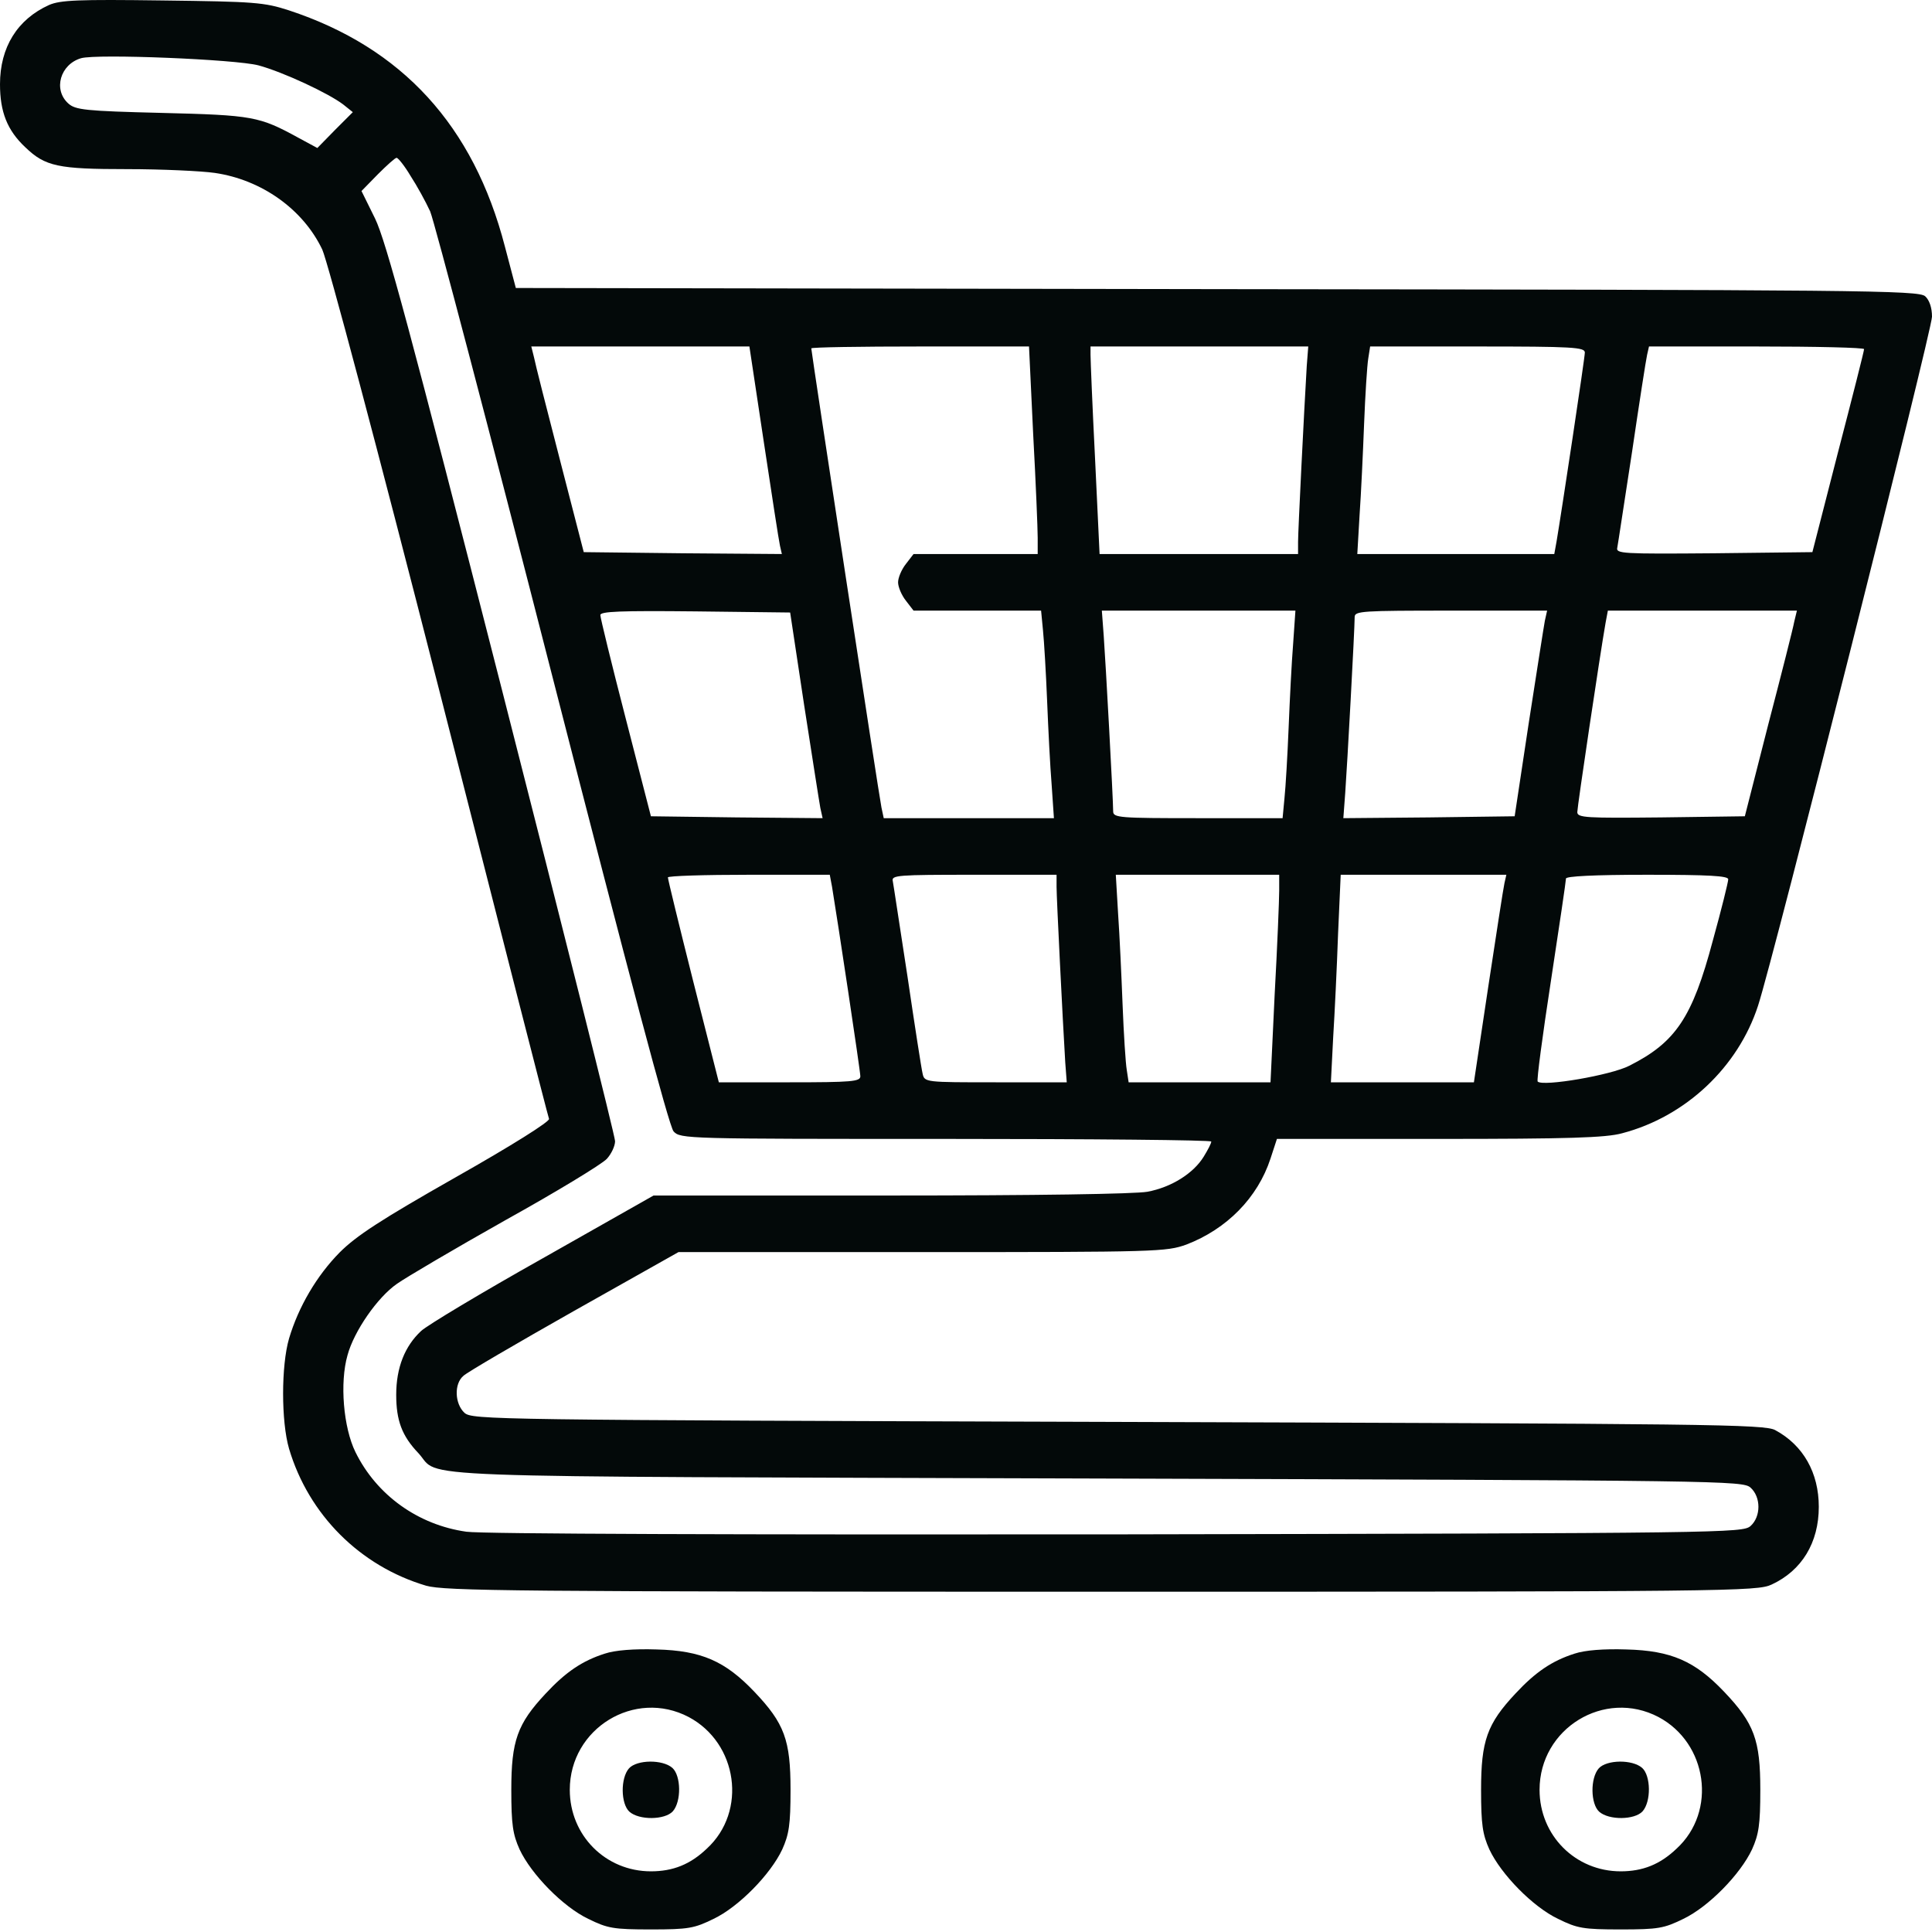 <?xml version="1.0" encoding="UTF-8"?> <svg xmlns="http://www.w3.org/2000/svg" width="512" height="512" viewBox="0 0 512 512" fill="none"> <path d="M13 1.322C4.6 5.122 0 12.522 0 22.322C0 29.622 1.9 34.522 6.7 39.022C12 44.122 15.4 44.822 33.7 44.822C42.9 44.822 53.4 45.322 56.9 45.822C69.3 47.622 80.3 55.422 85.4 66.122C86.8 69.122 99.8 117.922 116.5 183.322C132.2 244.922 145.2 295.822 145.5 296.522C145.7 297.222 135.9 303.422 120.7 312.022C100.8 323.322 94.4 327.522 90 331.922C83.9 338.122 79.1 346.322 76.6 354.722C74.5 361.922 74.5 376.722 76.6 383.922C81.8 401.422 95.4 415.022 112.9 420.222C117.8 421.622 135.9 421.822 291.9 421.822C458.7 421.822 465.7 421.722 469.5 419.922C477.5 416.222 482 408.822 482 399.322C482 390.322 477.9 383.022 470.5 379.022C467.7 377.422 453.4 377.322 296.4 376.822C129.8 376.322 125.2 376.222 123.1 374.422C120.5 372.022 120.3 366.722 122.8 364.622C123.7 363.722 136.9 356.022 152.1 347.422L179.8 331.822H244.3C306.8 331.822 309.1 331.722 314.4 329.822C325.1 325.722 333.3 317.422 336.7 307.022L338.4 301.822H381.4C415.6 301.822 425.6 301.522 429.9 300.322C446.7 295.922 460.6 282.822 465.9 266.522C470 254.022 512 87.522 512 83.922C512 81.522 511.3 79.522 510.2 78.522C508.5 76.922 493.7 76.822 322.5 76.622L136.7 76.322L133.8 65.322C125.5 33.322 106.6 12.622 76.5 2.722C70 0.622 67.5 0.422 43 0.122C20.7 -0.178 16 0.022 13 1.322ZM68.5 17.322C75.1 19.122 87.1 24.722 91 27.722L93.5 29.722L88.8 34.422L84.1 39.222L79.1 36.522C68.7 30.822 67 30.522 42.9 29.922C22.5 29.422 20 29.122 18.1 27.422C14 23.722 16 17.022 21.5 15.422C25.8 14.222 62.4 15.722 68.5 17.322ZM108.8 46.622C110.5 49.222 112.8 53.422 114 56.022C115.1 58.622 129.7 114.122 146.4 179.322C166.6 258.122 177.3 298.522 178.5 299.822C180.3 301.822 181.8 301.822 250.7 301.822C289.3 301.822 321 302.122 321 302.522C321 303.022 320.1 304.722 319 306.522C316.3 310.922 310.5 314.622 304.1 315.822C300.8 316.422 274.3 316.822 236 316.822H173.2L143.9 333.422C127.7 342.522 113.2 351.222 111.6 352.722C107.3 356.722 105 362.422 105 369.622C105 376.422 106.5 380.522 110.9 385.122C117.1 391.822 101.7 391.222 290.6 391.822C457.2 392.322 461.8 392.422 463.9 394.222C466.7 396.722 466.7 401.922 463.9 404.422C461.8 406.222 457.4 406.322 296.1 406.622C195.9 406.722 127.8 406.522 123.6 405.922C110.8 404.122 99.8 396.222 94.2 384.822C91 378.322 90 366.422 92.1 359.122C93.8 352.822 100 343.822 105.2 340.222C107.6 338.522 120.5 330.922 134 323.322C147.5 315.822 159.5 308.522 160.8 307.122C162 305.822 163 303.722 163 302.422C163 301.122 149.5 247.322 133 182.722C108.6 87.222 102.3 63.922 99.4 57.922L95.8 50.622L100.1 46.222C102.5 43.822 104.7 41.822 105.1 41.822C105.5 41.822 107.2 43.922 108.8 46.622ZM202.4 117.022C204.5 130.922 206.4 143.322 206.7 144.622L207.2 146.822L180.9 146.622L154.7 146.322L148.4 121.922C144.9 108.422 141.8 96.222 141.5 94.622L140.8 91.822H169.7H198.6L202.4 117.022ZM273.8 115.022C274.5 127.822 275 140.222 275 142.522V146.822H258.6H242.1L240.1 149.422C238.9 150.922 238 153.122 238 154.322C238 155.522 238.9 157.722 240.1 159.222L242.1 161.822H259H275.9L276.4 167.022C276.7 169.922 277.2 178.422 277.5 185.822C277.8 193.222 278.3 203.222 278.7 208.022L279.3 216.822H256.7H234.2L233.6 214.022C233 211.322 215 93.222 215 92.322C215 92.022 228 91.822 243.8 91.822H272.7L273.8 115.022ZM346.3 97.022C345.6 108.722 344 140.622 344 143.622V146.822H317.7H291.4L290.2 121.522C289.5 107.722 289 95.322 289 94.022V91.822H317.8H346.7L346.3 97.022ZM420 93.422C420 94.822 413.9 135.222 412.5 143.522L411.9 146.822H385.8H359.7L360.3 136.522C360.7 130.922 361.2 120.022 361.5 112.322C361.8 104.622 362.3 96.822 362.6 95.022L363.1 91.822H391.5C416.8 91.822 420 92.022 420 93.422ZM494 92.522C494 93.022 490.9 105.222 487.1 119.822L480.3 146.322L454.2 146.622C429.8 146.822 428.2 146.722 428.6 145.122C428.8 144.122 430.5 132.722 432.5 119.822C434.4 106.922 436.2 95.322 436.5 94.022L437 91.822H465.5C481.2 91.822 494 92.122 494 92.522ZM213.1 186.822C215.2 200.322 217.1 212.522 217.4 214.122L218 216.822L195.2 216.622L172.5 216.322L165.8 190.322C162.1 176.022 159.1 163.722 159.1 163.022C159 162.022 164.4 161.822 184.2 162.022L209.4 162.322L213.1 186.822ZM342.7 170.522C342.3 175.422 341.8 185.422 341.5 192.822C341.2 200.222 340.7 208.722 340.4 211.522L339.9 216.822H317.4C296.7 216.822 295 216.722 295 215.022C295 211.822 293 175.322 292.5 168.522L292 161.822H317.6H343.3L342.7 170.522ZM409.4 164.522C409.1 166.122 407.2 178.322 405.1 191.822L401.4 216.322L378.7 216.622L356 216.822L356.5 210.122C357 203.322 359 166.822 359 163.522C359 161.922 360.9 161.822 384.5 161.822H410L409.4 164.522ZM475.5 164.722C475.2 166.422 472.1 178.622 468.6 192.022L462.4 216.322L440.2 216.622C420.4 216.822 418 216.722 418 215.222C418 213.822 424 173.522 425.5 165.022L426.1 161.822H451.1H476.2L475.5 164.722ZM220.5 235.022C221.9 243.422 228 283.822 228 285.222C228 286.622 225.7 286.822 209.3 286.822H190.5L183.7 260.022C180 245.322 177 233.022 177 232.522C177 232.122 186.7 231.822 198.5 231.822H219.9L220.5 235.022ZM280 235.022C280 238.022 281.6 269.922 282.3 281.522L282.7 286.822H263.9C245.2 286.822 245 286.822 244.5 284.522C244.2 283.322 242.4 271.722 240.5 258.822C238.5 245.922 236.8 234.522 236.6 233.522C236.2 231.922 237.8 231.822 258.1 231.822H280V235.022ZM339 236.022C339 238.422 338.5 250.822 337.8 263.522L336.7 286.822H317.9H299.1L298.6 283.522C298.3 281.822 297.8 274.022 297.5 266.322C297.2 258.622 296.7 247.722 296.3 242.022L295.7 231.822H317.4H339V236.022ZM398.7 234.022C398.4 235.322 396.5 247.722 394.4 261.522L390.6 286.822H371.6H352.7L353.3 275.022C353.7 268.622 354.3 256.222 354.6 247.522L355.3 231.822H377.3H399.2L398.7 234.022ZM458 233.022C458 233.722 456.2 241.022 453.9 249.322C448.5 269.622 444.1 276.222 431.8 282.422C427 284.922 408.9 288.022 407.5 286.622C407.2 286.322 408.8 274.322 411 260.022C413.2 245.622 415 233.422 415 232.822C415 232.222 422.3 231.822 436.5 231.822C453 231.822 458 232.122 458 233.022Z" fill="#030909"></path> <path d="M160.3 438.222C154.3 440.122 149.9 443.122 144.6 448.822C137.1 456.822 135.5 461.322 135.5 474.322C135.5 483.522 135.9 486.122 137.7 490.122C140.8 496.722 149.2 505.322 155.9 508.522C161 511.022 162.5 511.322 172.5 511.322C182.5 511.322 184 511.022 189.1 508.522C195.8 505.322 204.2 496.722 207.3 490.122C209.1 486.122 209.5 483.522 209.5 474.322C209.5 461.122 207.9 456.722 199.9 448.322C192.2 440.222 185.9 437.422 174 437.122C168 436.922 163 437.322 160.3 438.222ZM182.5 455.022C195.5 461.922 198.1 480.022 187.3 489.922C182.9 494.122 178.3 495.922 172.5 495.922C160.5 495.922 151 486.422 151 474.322C151 458.022 168.2 447.522 182.5 455.022Z" fill="#030909"></path> <path d="M166.7 468.622C164.4 471.222 164.5 478.022 166.8 480.122C169.4 482.422 176.2 482.322 178.3 480.022C180.6 477.422 180.5 470.622 178.2 468.522C175.6 466.222 168.8 466.322 166.7 468.622Z" fill="#030909"></path> <path d="M417.3 438.222C411.3 440.122 406.9 443.122 401.6 448.822C394.1 456.822 392.5 461.322 392.5 474.322C392.5 483.522 392.9 486.122 394.7 490.122C397.8 496.722 406.2 505.322 412.9 508.522C418 511.022 419.5 511.322 429.5 511.322C439.5 511.322 441 511.022 446.1 508.522C452.8 505.322 461.2 496.722 464.3 490.122C466.1 486.122 466.5 483.522 466.5 474.322C466.5 461.122 464.9 456.722 456.9 448.322C449.2 440.222 442.9 437.422 431 437.122C425 436.922 420 437.322 417.3 438.222ZM439.5 455.022C452.5 461.922 455.1 480.022 444.3 489.922C439.9 494.122 435.3 495.922 429.5 495.922C417.5 495.922 408 486.422 408 474.322C408 458.022 425.2 447.522 439.5 455.022Z" fill="#030909"></path> <path d="M423.7 468.622C421.4 471.222 421.5 478.022 423.8 480.122C426.4 482.422 433.2 482.322 435.3 480.022C437.6 477.422 437.5 470.622 435.2 468.522C432.6 466.222 425.8 466.322 423.7 468.622Z" fill="#030909"></path> </svg> 